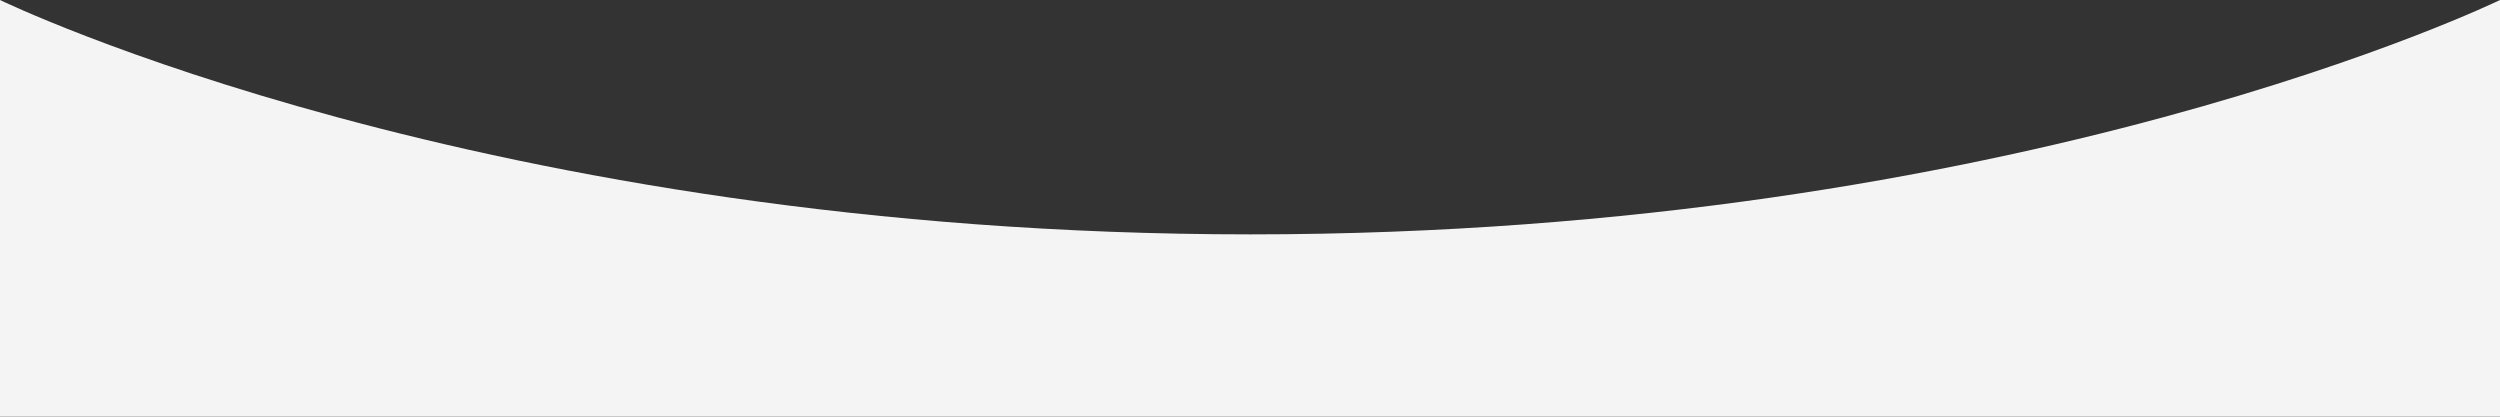 <svg xmlns="http://www.w3.org/2000/svg" width="1920" height="320" viewBox="0 0 1920 320">
  <rect x="0" y="0" width="1920" height="320" fill="#333333" stroke="none"/>
  <path id="BG_" data-name="BG " d="M0-79S370.063,101,960.408,101,1920-79,1920-79V241H0Z" transform="translate(0 79)" fill="#f4f4f4"/>
</svg>
